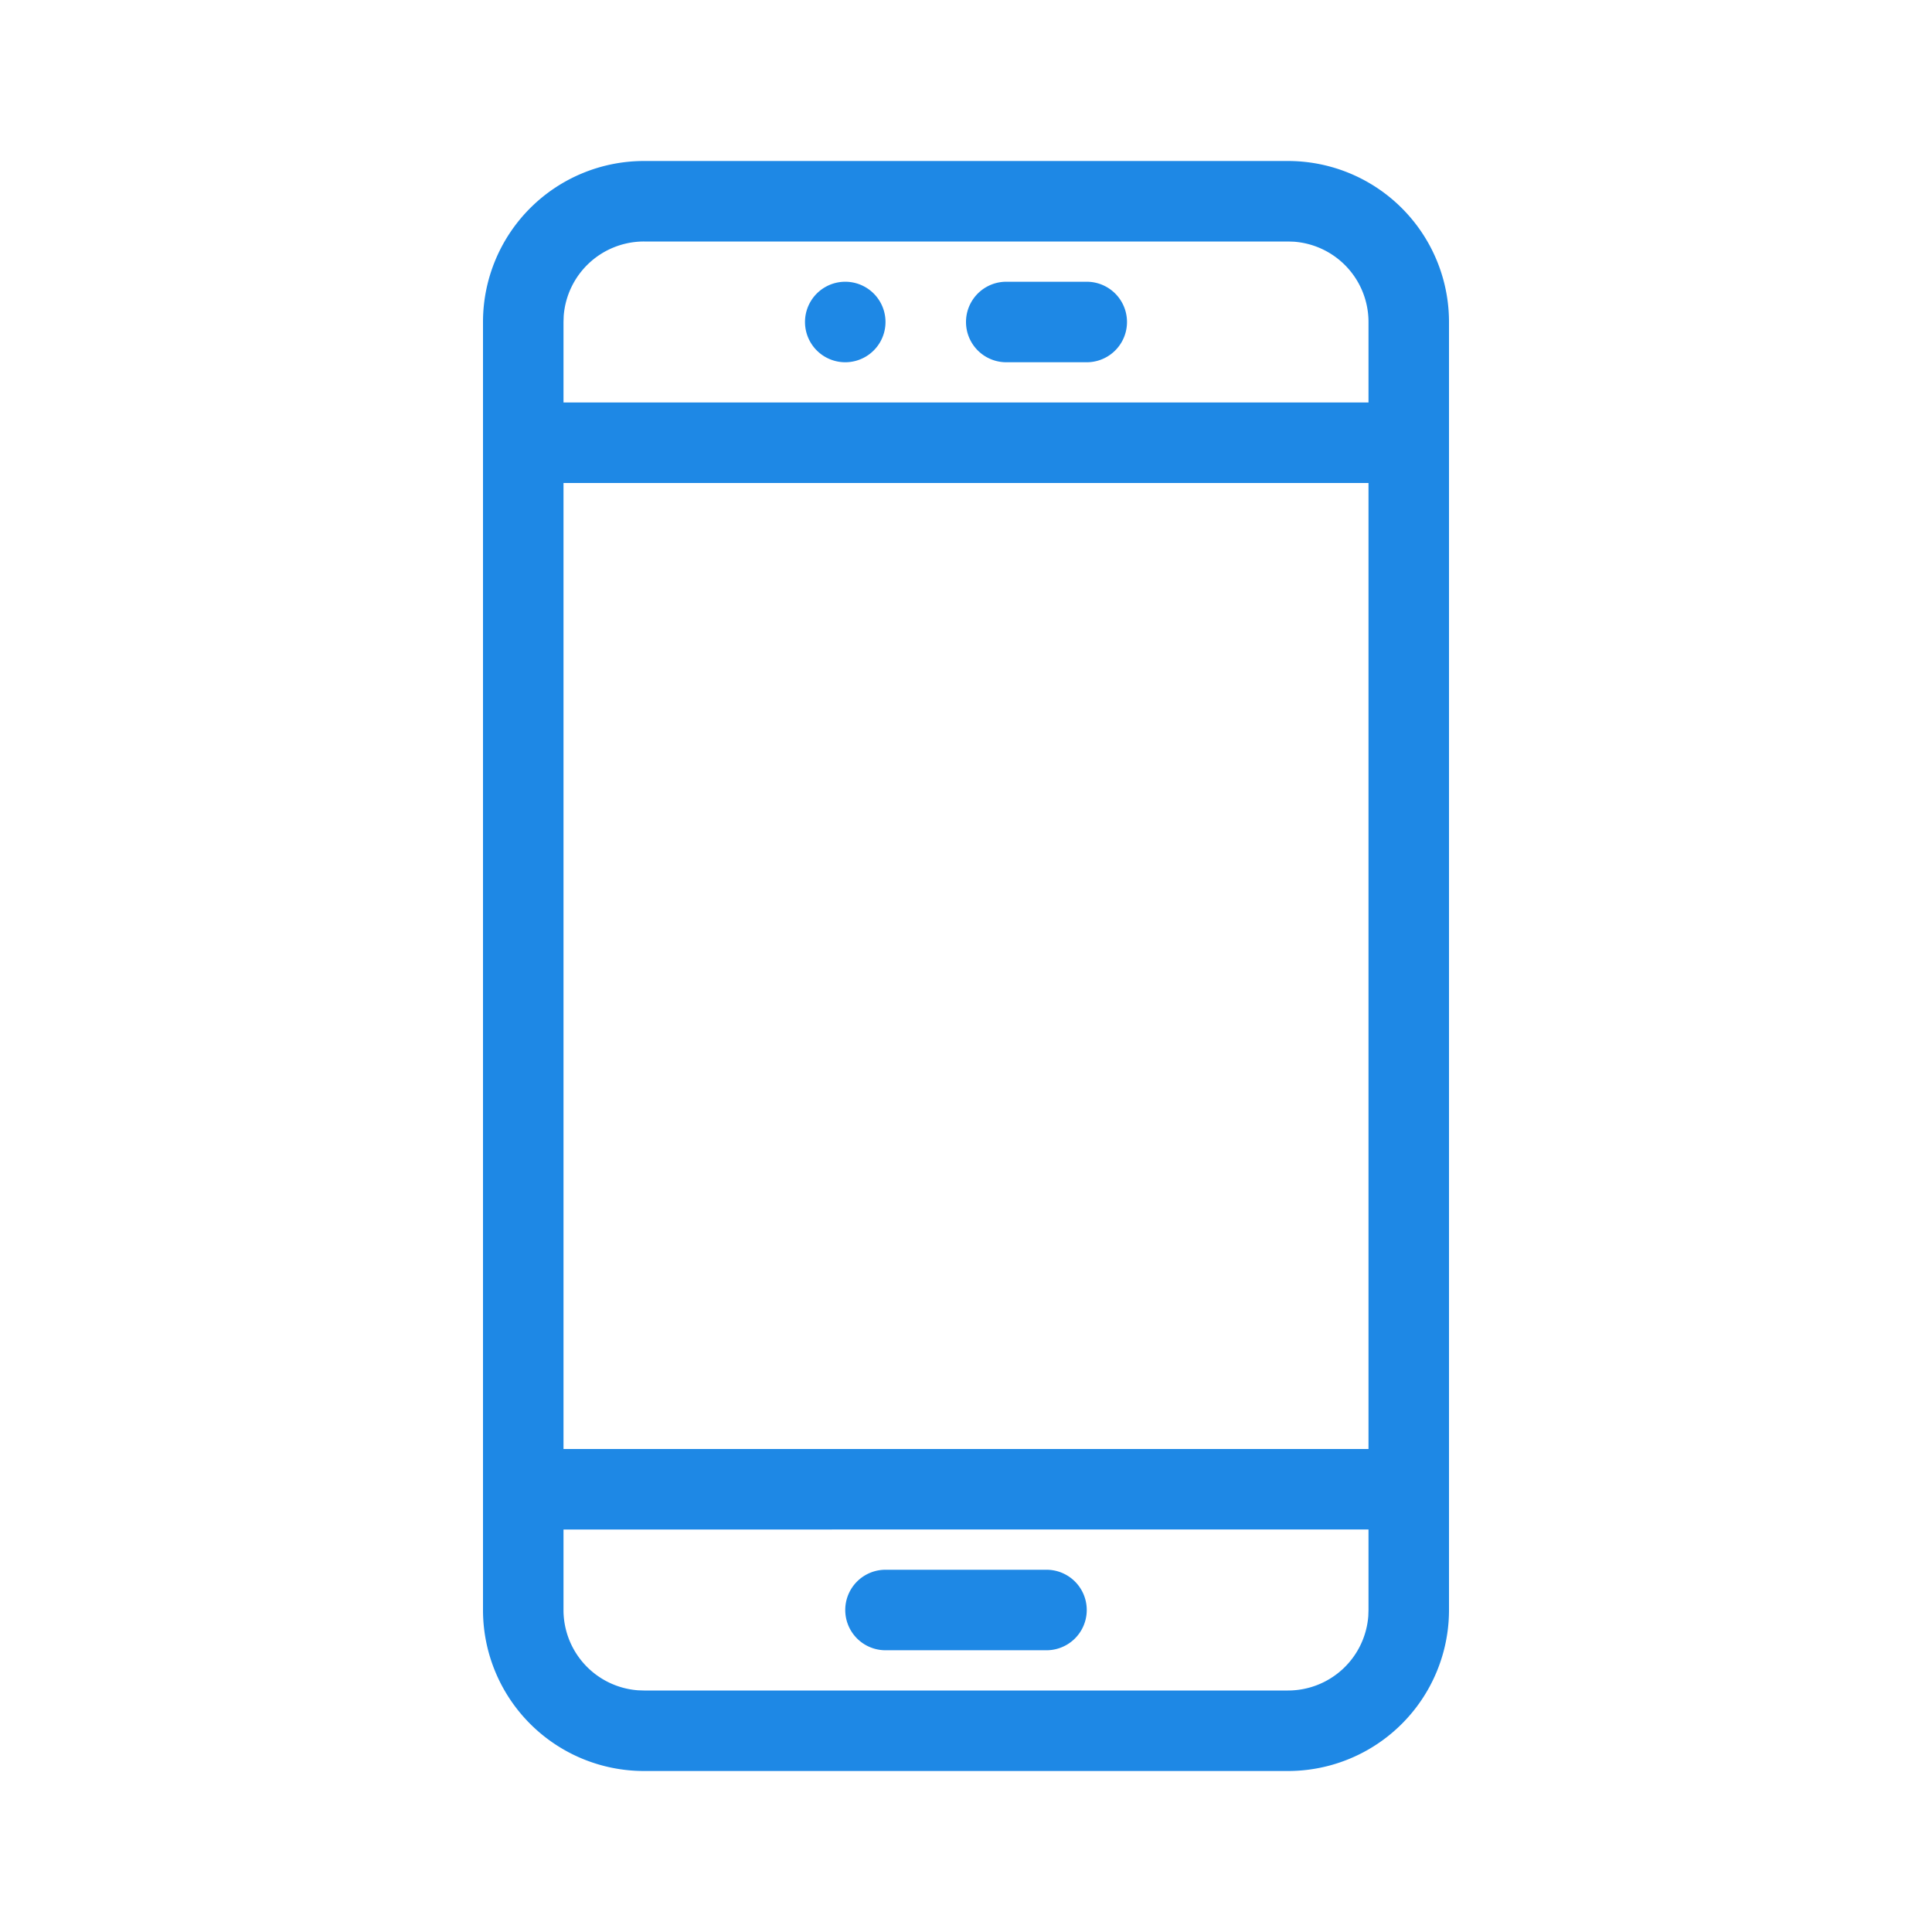 <svg xmlns="http://www.w3.org/2000/svg" width="48" height="48" viewBox="0 0 48 48">
    <g fill="none" fill-rule="evenodd">
        <path d="M0 0h48v48H0z"/>
        <path fill="#1E88E5" d="M32 4a4 4 0 0 1 4 4v32a4 4 0 0 1-4 4H16a4 4 0 0 1-4-4V8a4 4 0 0 1 4-4h16zM14 38v2a2 2 0 0 0 1.85 1.995L16 42h16a2 2 0 0 0 1.995-1.85L34 40v-2H14zm12 1a1 1 0 0 1 0 2h-4a1 1 0 0 1 0-2h4zM21 7a1 1 0 1 1 0 2 1 1 0 0 1 0-2zm6 0a1 1 0 0 1 0 2h-2a1 1 0 0 1 0-2h2zM14 36h20V12H14v24zm0-26h20V8a2 2 0 0 0-1.85-1.995L32 6H16a2 2 0 0 0-1.995 1.85L14 8v2z"/>
    </g>
</svg>
